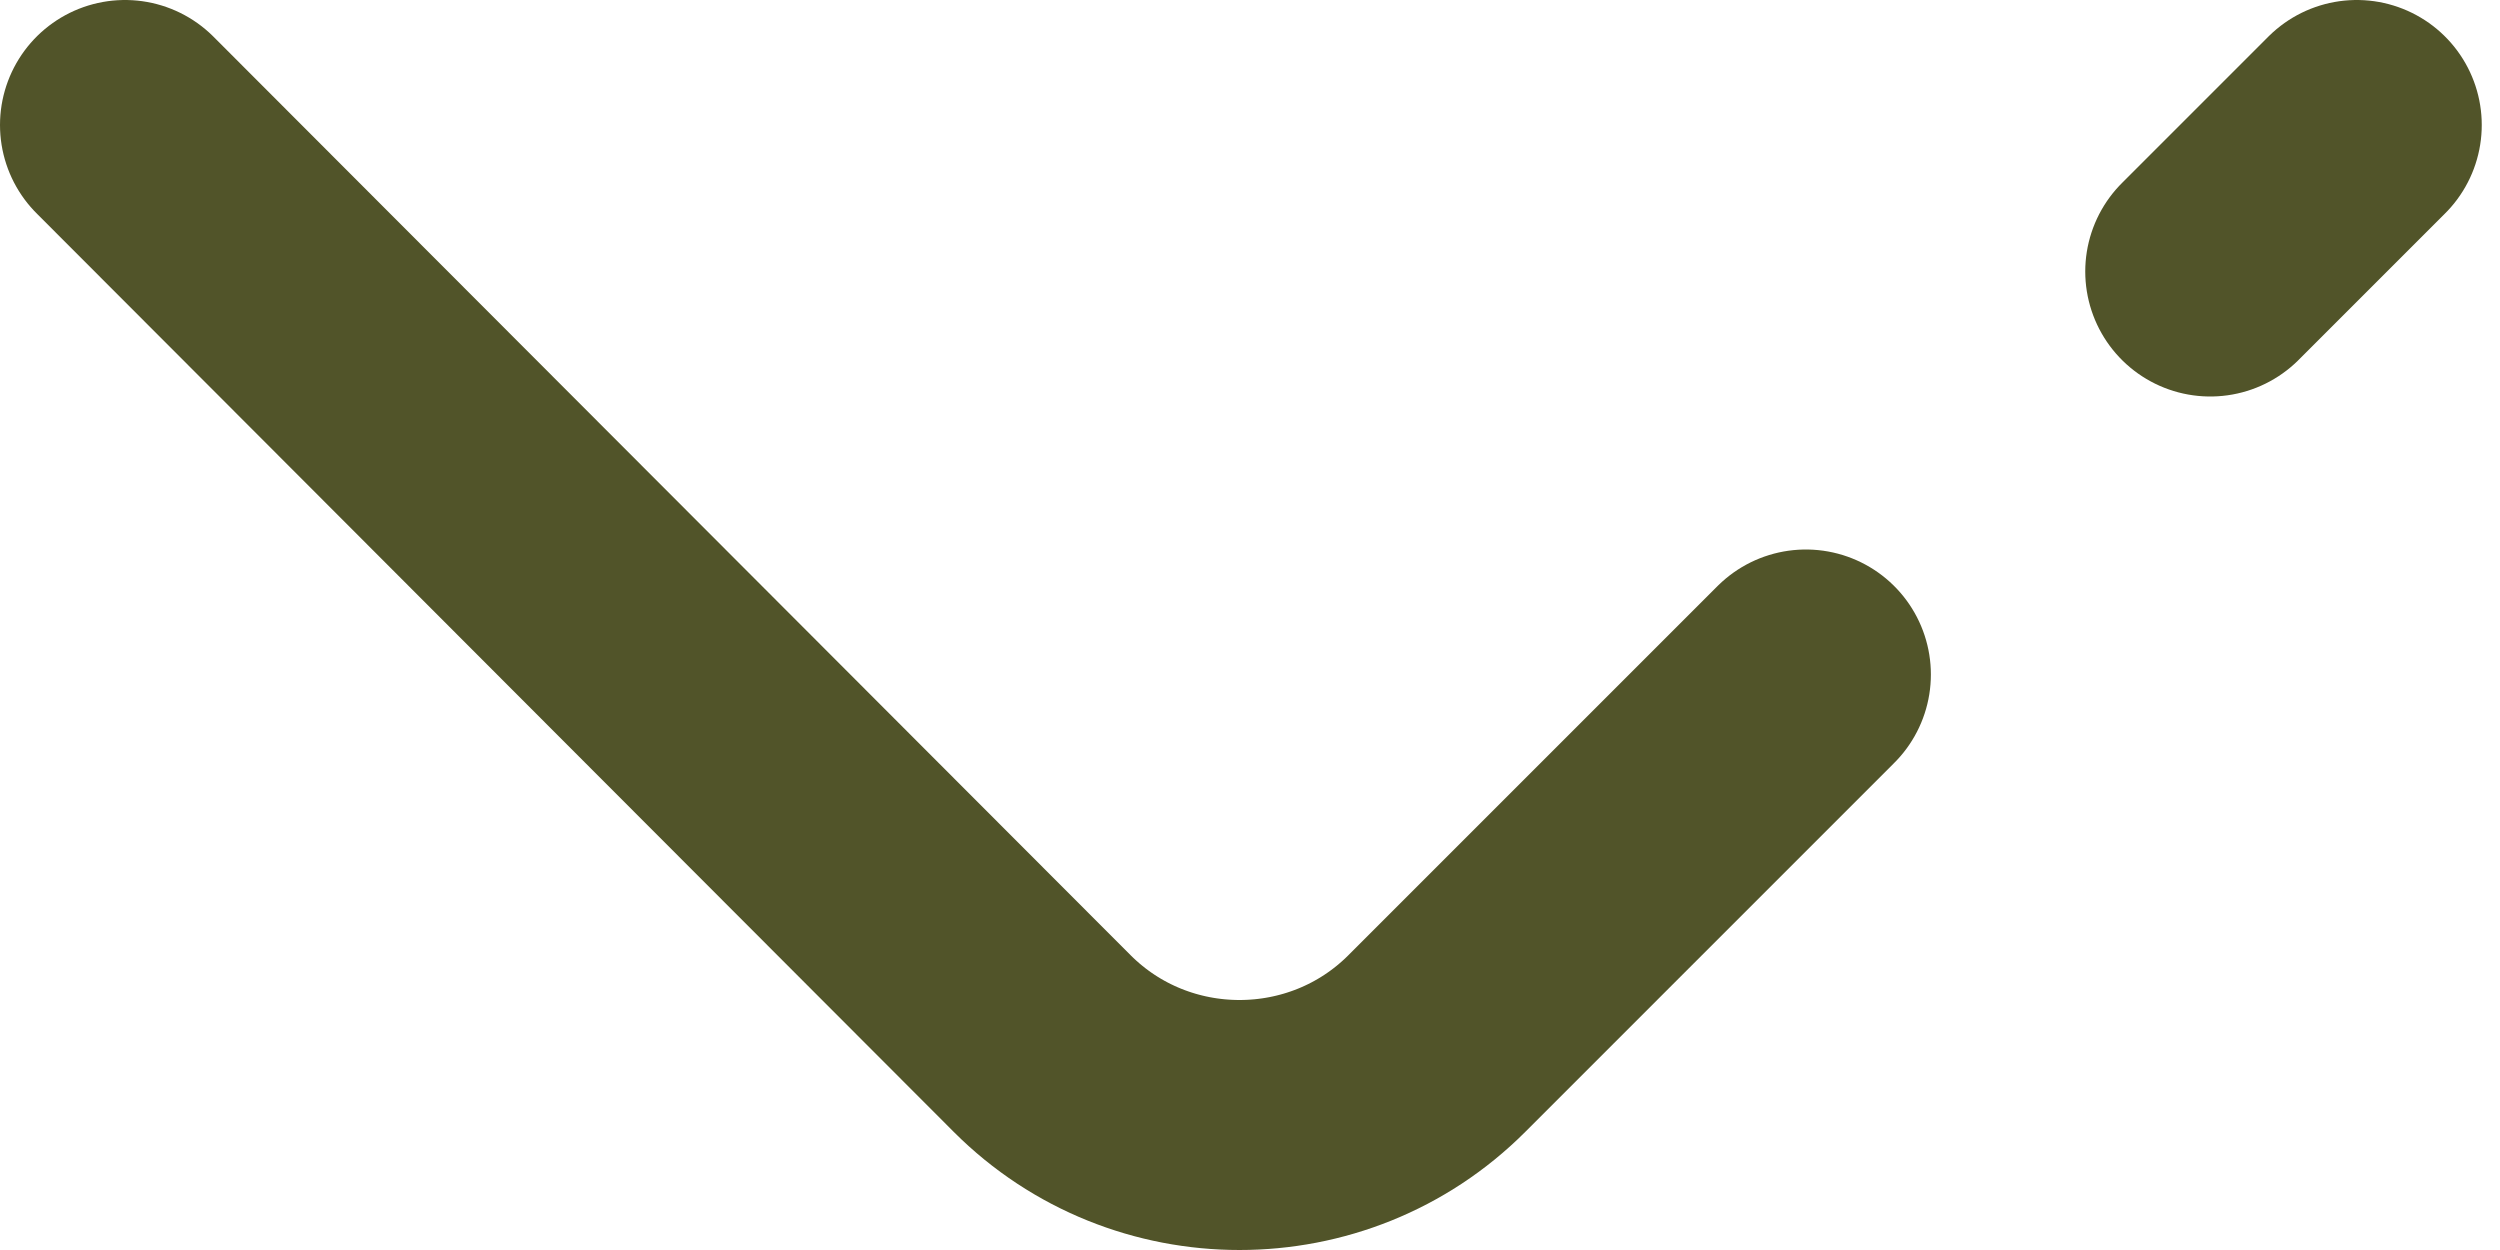 <svg width="20" height="10" viewBox="0 0 20 10" fill="none" xmlns="http://www.w3.org/2000/svg">
<path d="M14.447 5.396L11.494 8.349C10.626 9.217 9.206 9.217 8.338 8.349L1 1" stroke="#515429" stroke-width="2" stroke-miterlimit="10" stroke-linecap="round" stroke-linejoin="round"/>
<path d="M18.854 1L17.682 2.172" stroke="#515429" stroke-width="2" stroke-miterlimit="10" stroke-linecap="round" stroke-linejoin="round"/>
</svg>
